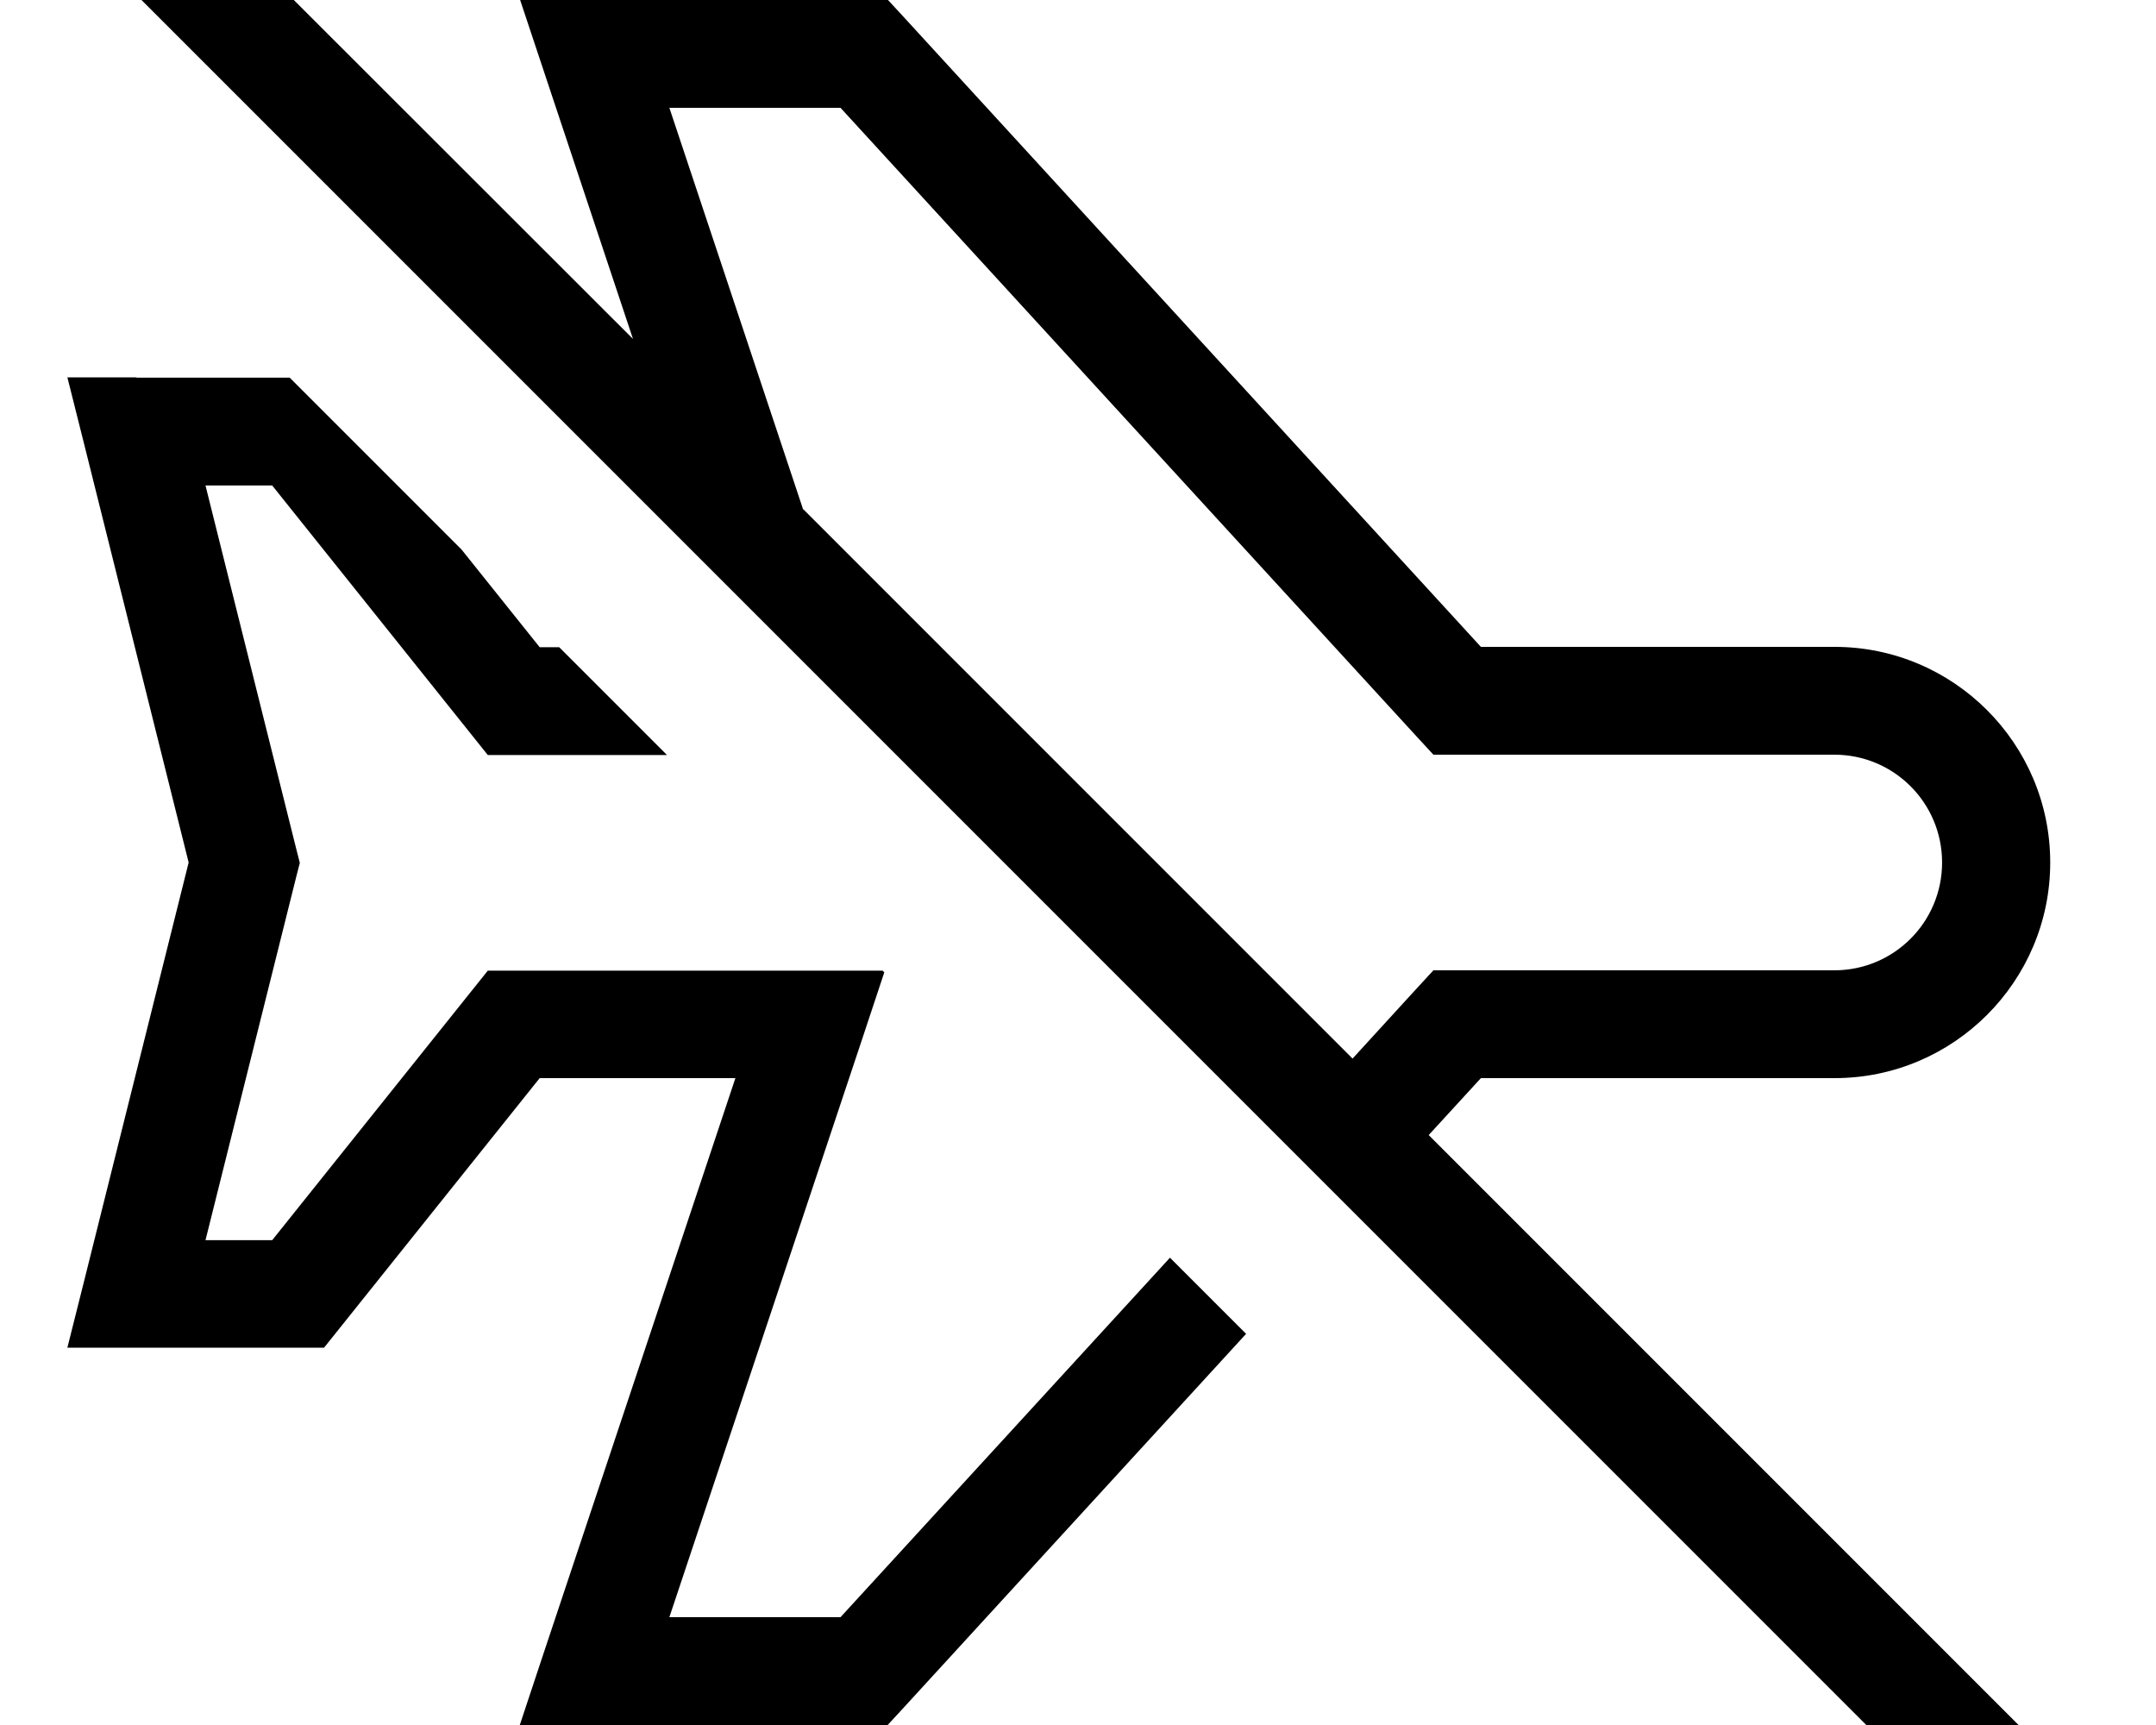 <svg xmlns="http://www.w3.org/2000/svg" viewBox="0 0 640 512"><!--! Font Awesome Pro 7.0.0 by @fontawesome - https://fontawesome.com License - https://fontawesome.com/license (Commercial License) Copyright 2025 Fonticons, Inc. --><path fill="currentColor" d="M68-19.2l-11.3-11.3-22.6 22.6 11.3 11.3 527.8 527.8 11.3 11.3 22.6-22.6-11.3-11.3-171.7-171.7 15.5-16.9 105 0c35.3 0 64-28.7 64-64s-28.7-64-64-64l-105 0-171.2-186.8-4.8-5.2-109.2 0c1.4 4.3 12.6 37.8 33.5 100.6L68-19.2zM238.4 151.2l-39.7-119.2 50.8 0 171.2 186.8 4.8 5.2 119 0c17.7 0 32 14.3 32 32s-14.3 32-32 32l-119 0c-.8 .8-8.8 9.6-24 26.2l-163-163zM40.5 112l-20.5 0 5 19.9 31 124.1-31 124.1-5 19.9 76.2 0 4.8-6 59.2-74 58.1 0-57 170.9-7 21.1 109.2 0 4.8-5.2 101.6-110.9-22.6-22.6-97.8 106.7-50.8 0 57-170.9 6.8-20.5-.5-.5-117.2 0-4.8 6-59.2 74-19.8 0 27-108.1 1-3.9-1-3.9-27-108.1 19.8 0 59.2 74 4.8 6 53.2 0-32-32-5.8 0-23.2-29-51-51-45.5 0z"/></svg>